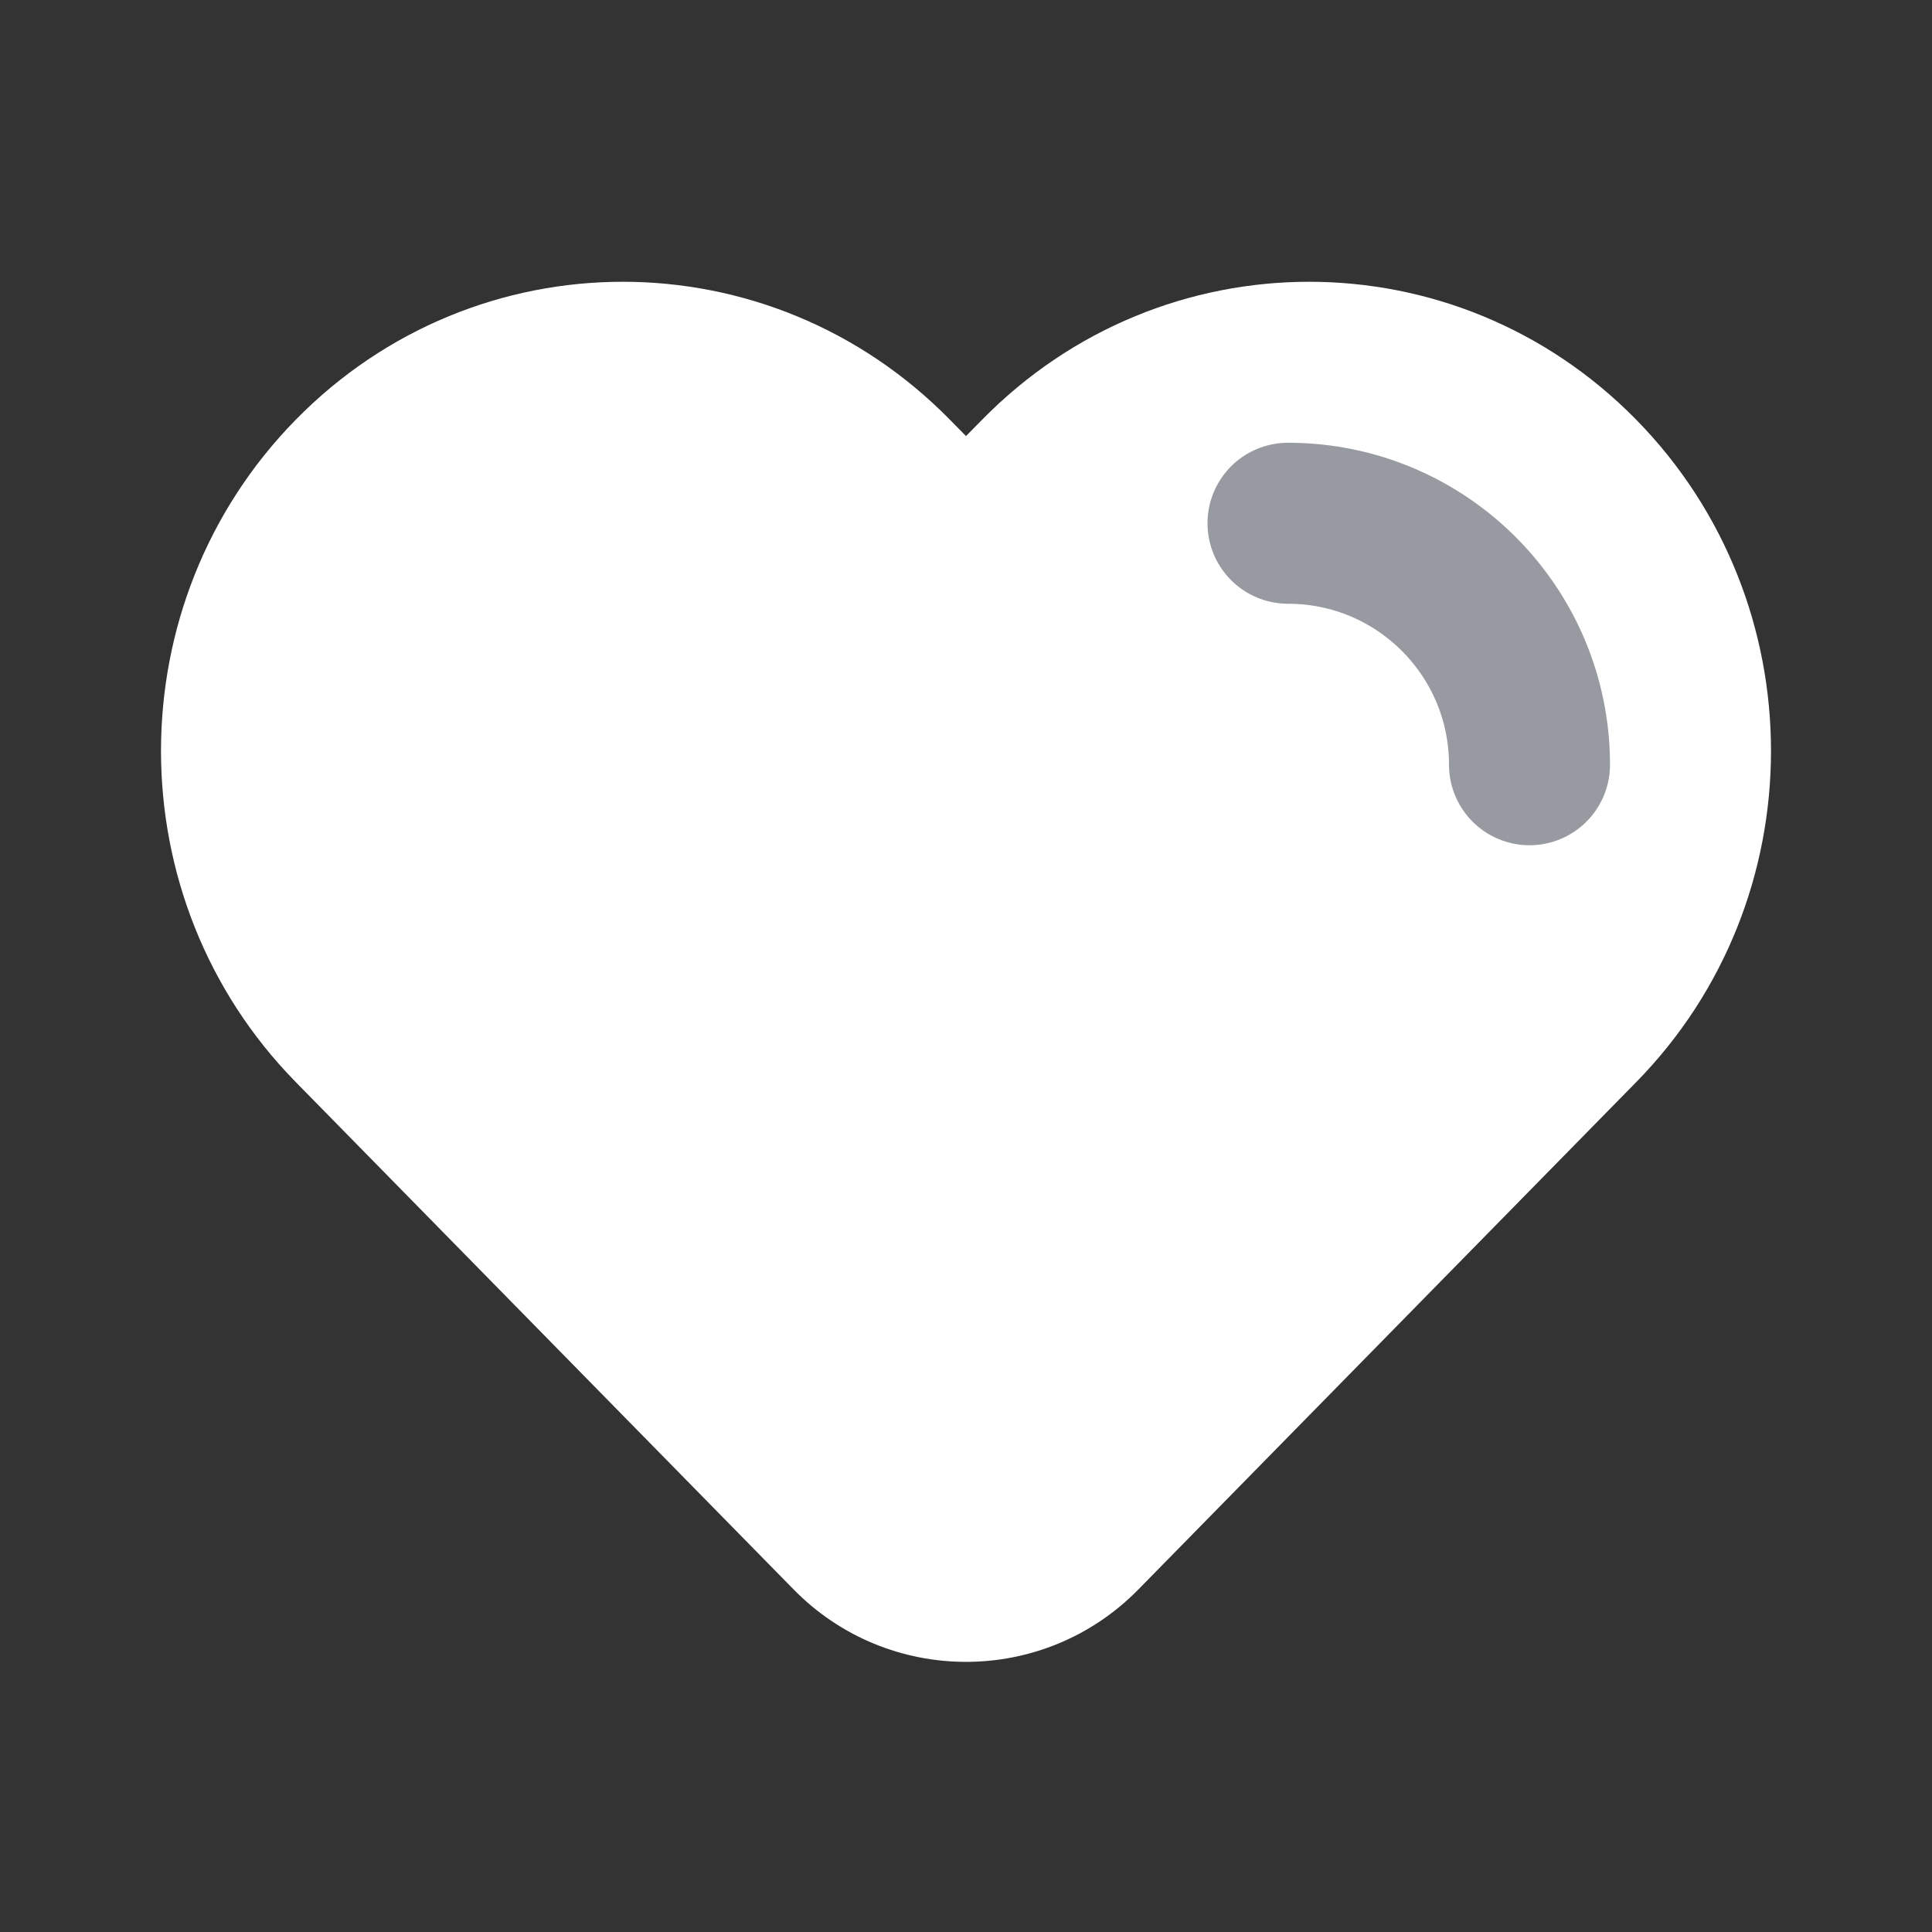 <svg width="24" height="24" viewBox="0 0 24 24" fill="none" xmlns="http://www.w3.org/2000/svg">
<rect x="0" y="0" width="24" height="24" fill="#333333" stroke="none"/>
<path d="M11.8 5.214C9.558 2.929 5.916 2.929 3.674 5.214C1.442 7.488 1.442 11.168 3.674 13.442L9.859 19.745C11.035 20.944 12.965 20.944 14.141 19.745L20.326 13.442C22.558 11.168 22.558 7.488 20.326 5.214C18.084 2.929 14.442 2.929 12.2 5.214L12 5.417L11.8 5.214Z" fill="white"/>
<path d="M19 9.5C19 7.843 17.657 6.5 16 6.5" stroke="#979AA1" stroke-width="2" stroke-linecap="round"/>
</svg>
